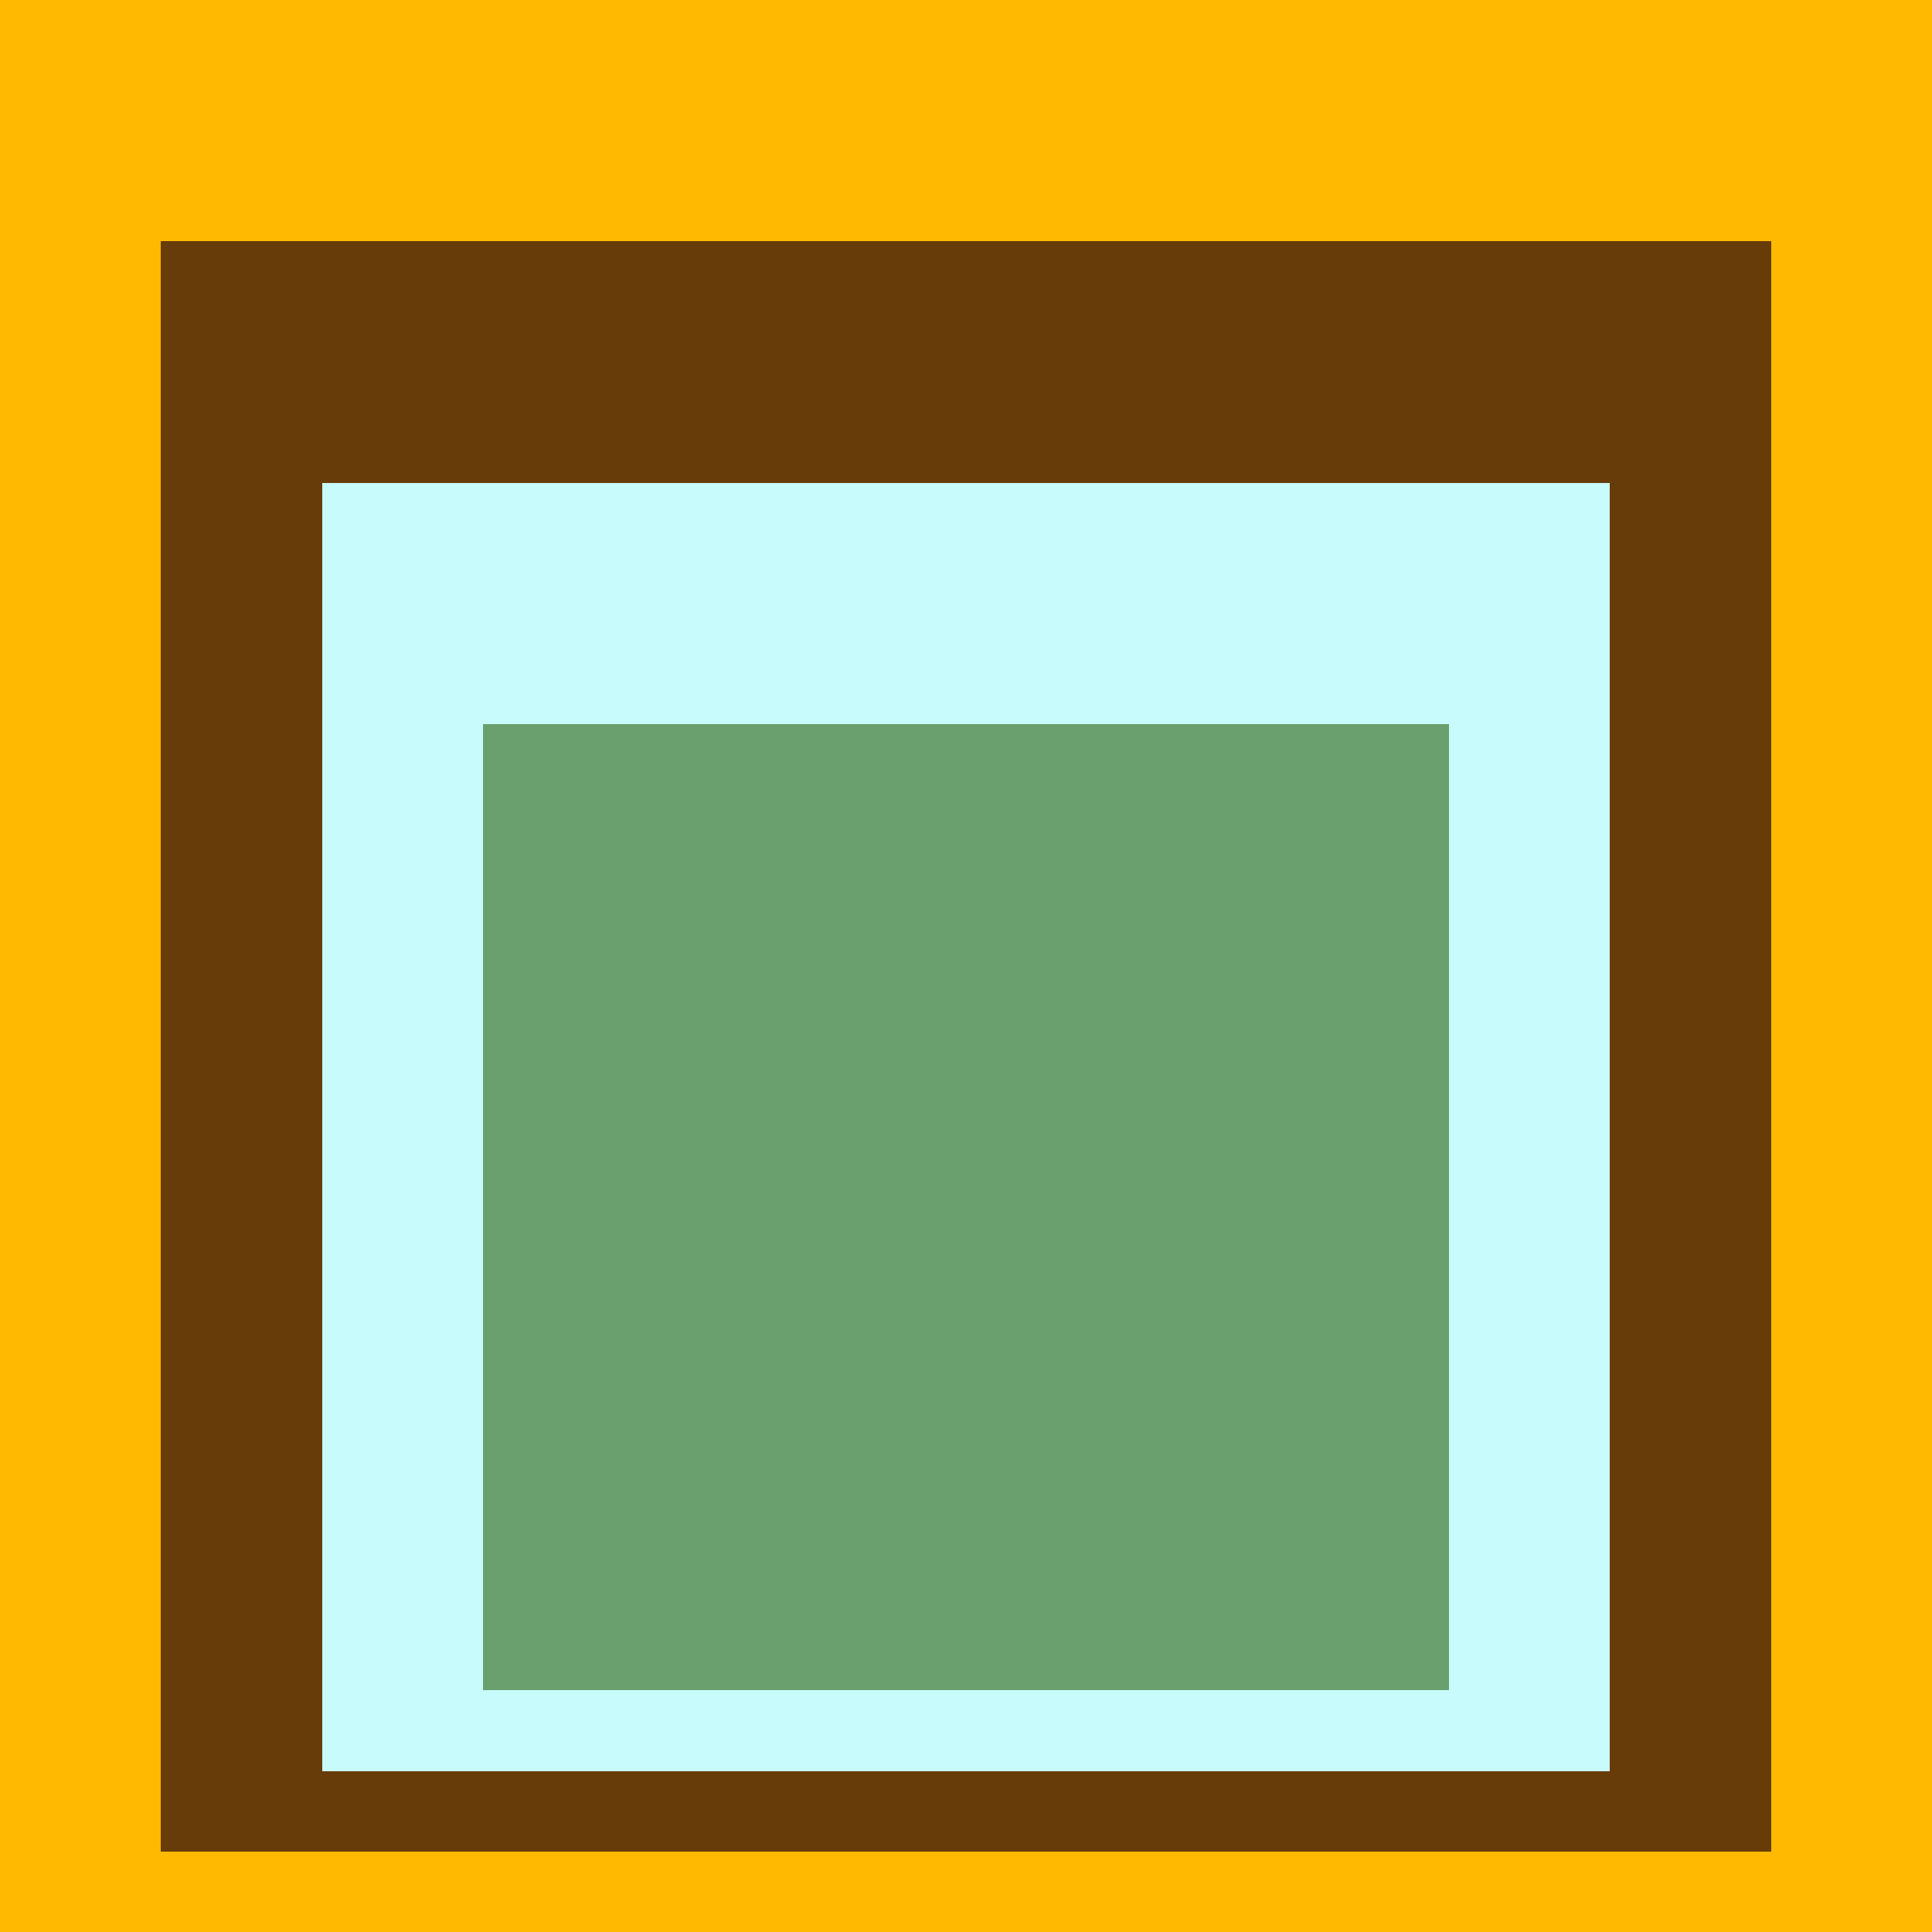 <svg class="big visible" width="1200" height="1200" shape-rendering="crispEdges" viewBox="0 0 24 24" version="1.1" xmlns="http://www.w3.org/2000/svg"><rect class="b" width="24" height="24" x="0" y="0" fill="#ffba00" /><rect class="b" width="20" height="20" x="2" y="3" fill="#683c08" /><rect class="b" width="16" height="16" x="4" y="6" fill="#c8fbfb" /><rect class="b" width="12" height="12" x="6" y="9" fill="#6aa06e" /></svg>
